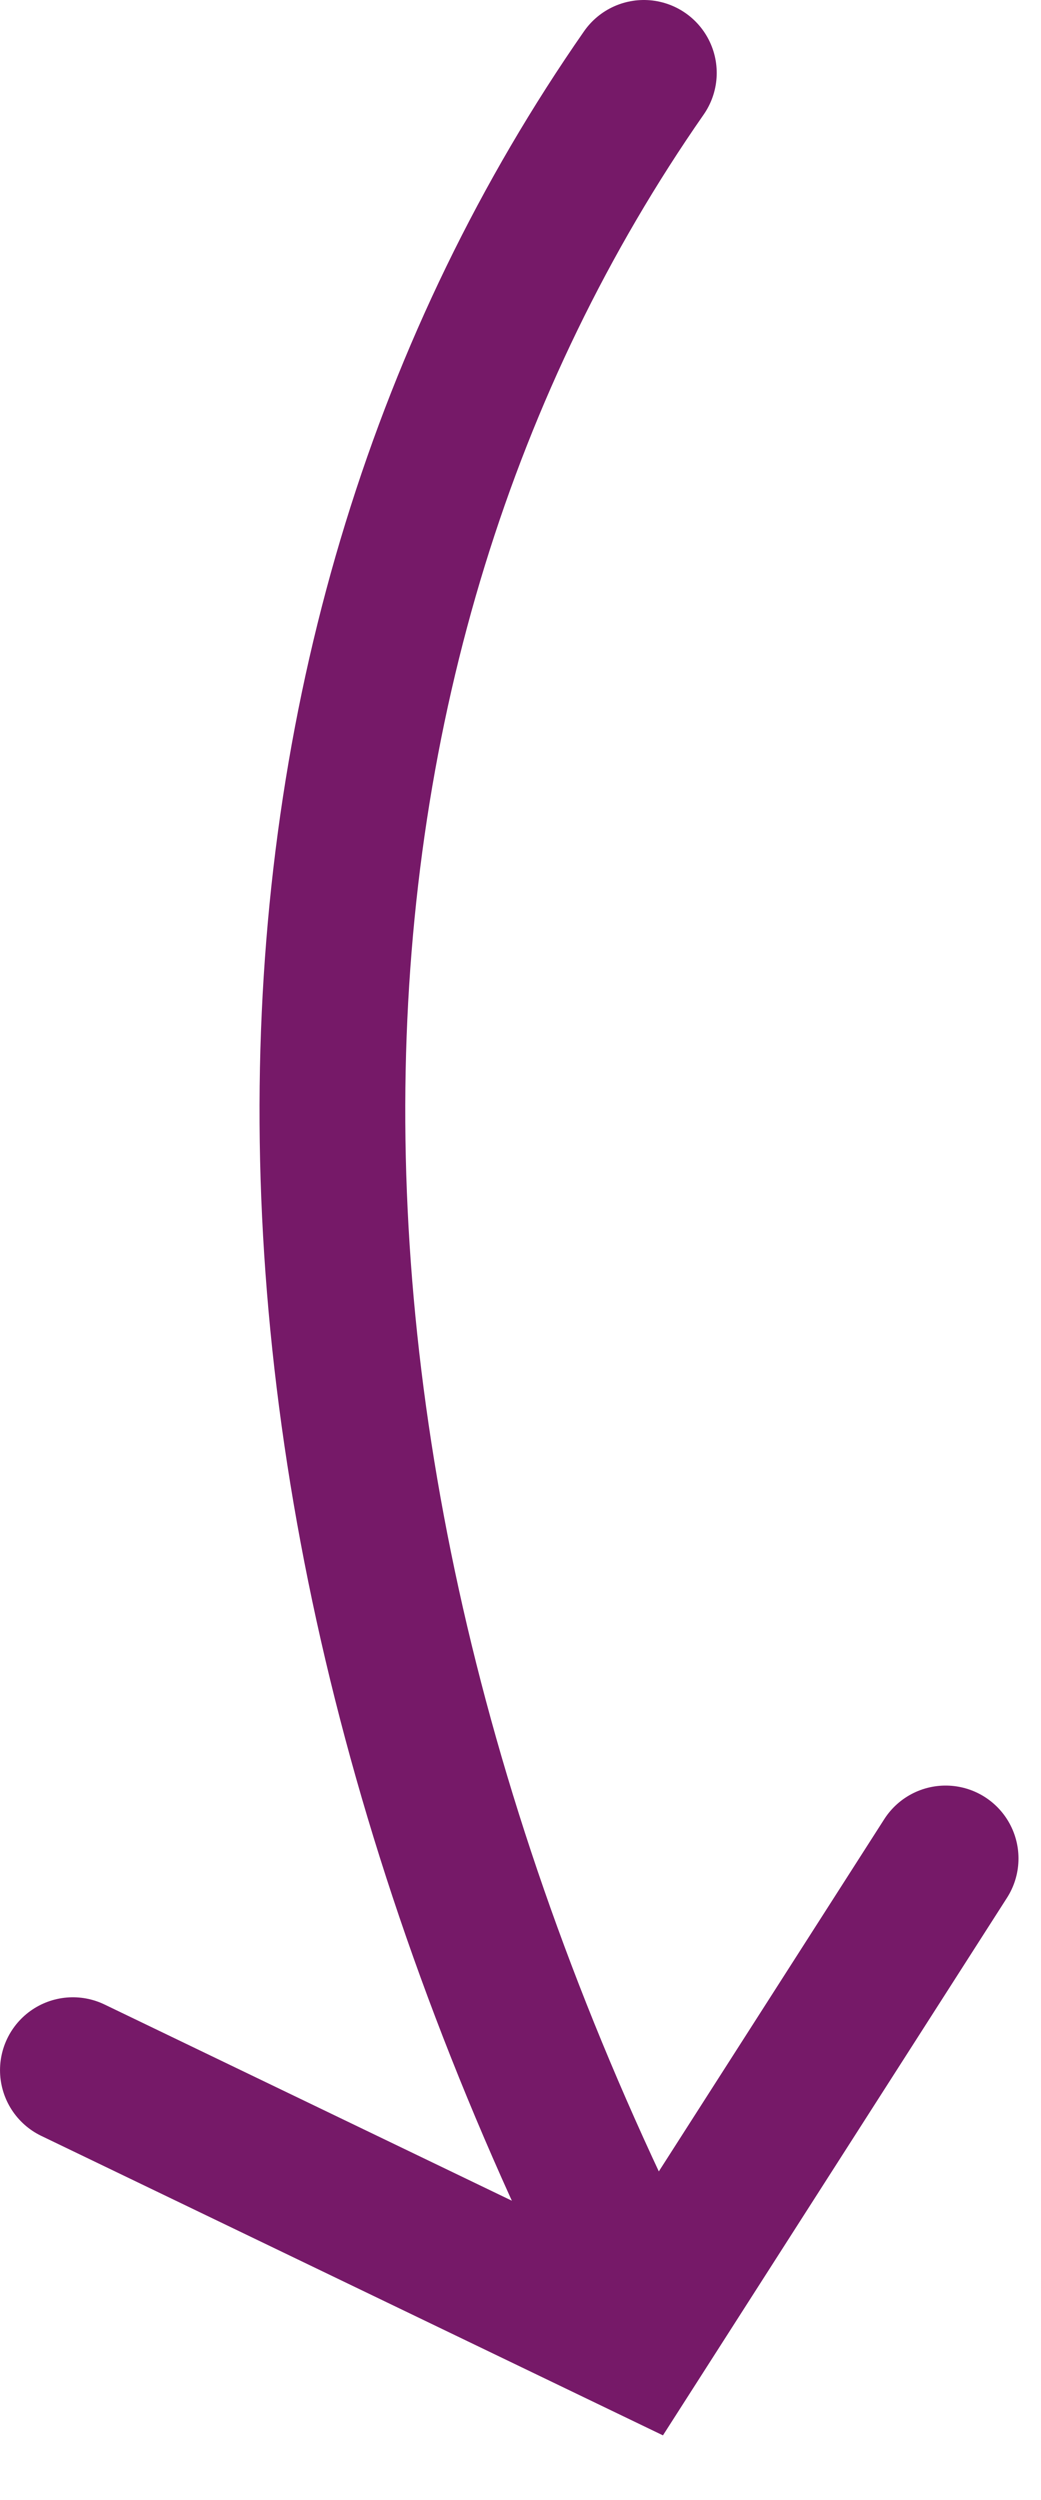 <svg xmlns="http://www.w3.org/2000/svg" width="50" height="120" fill="none"><path stroke="#761968" stroke-linecap="round" stroke-width="7" d="M30.925 3.5c-19.123 27.462-20.753 66.614 0 107.223"/><path stroke="#761968" stroke-linecap="round" stroke-width="7" d="m45.419 89.207-14.852 23.192-27.066-13.03"/></svg>